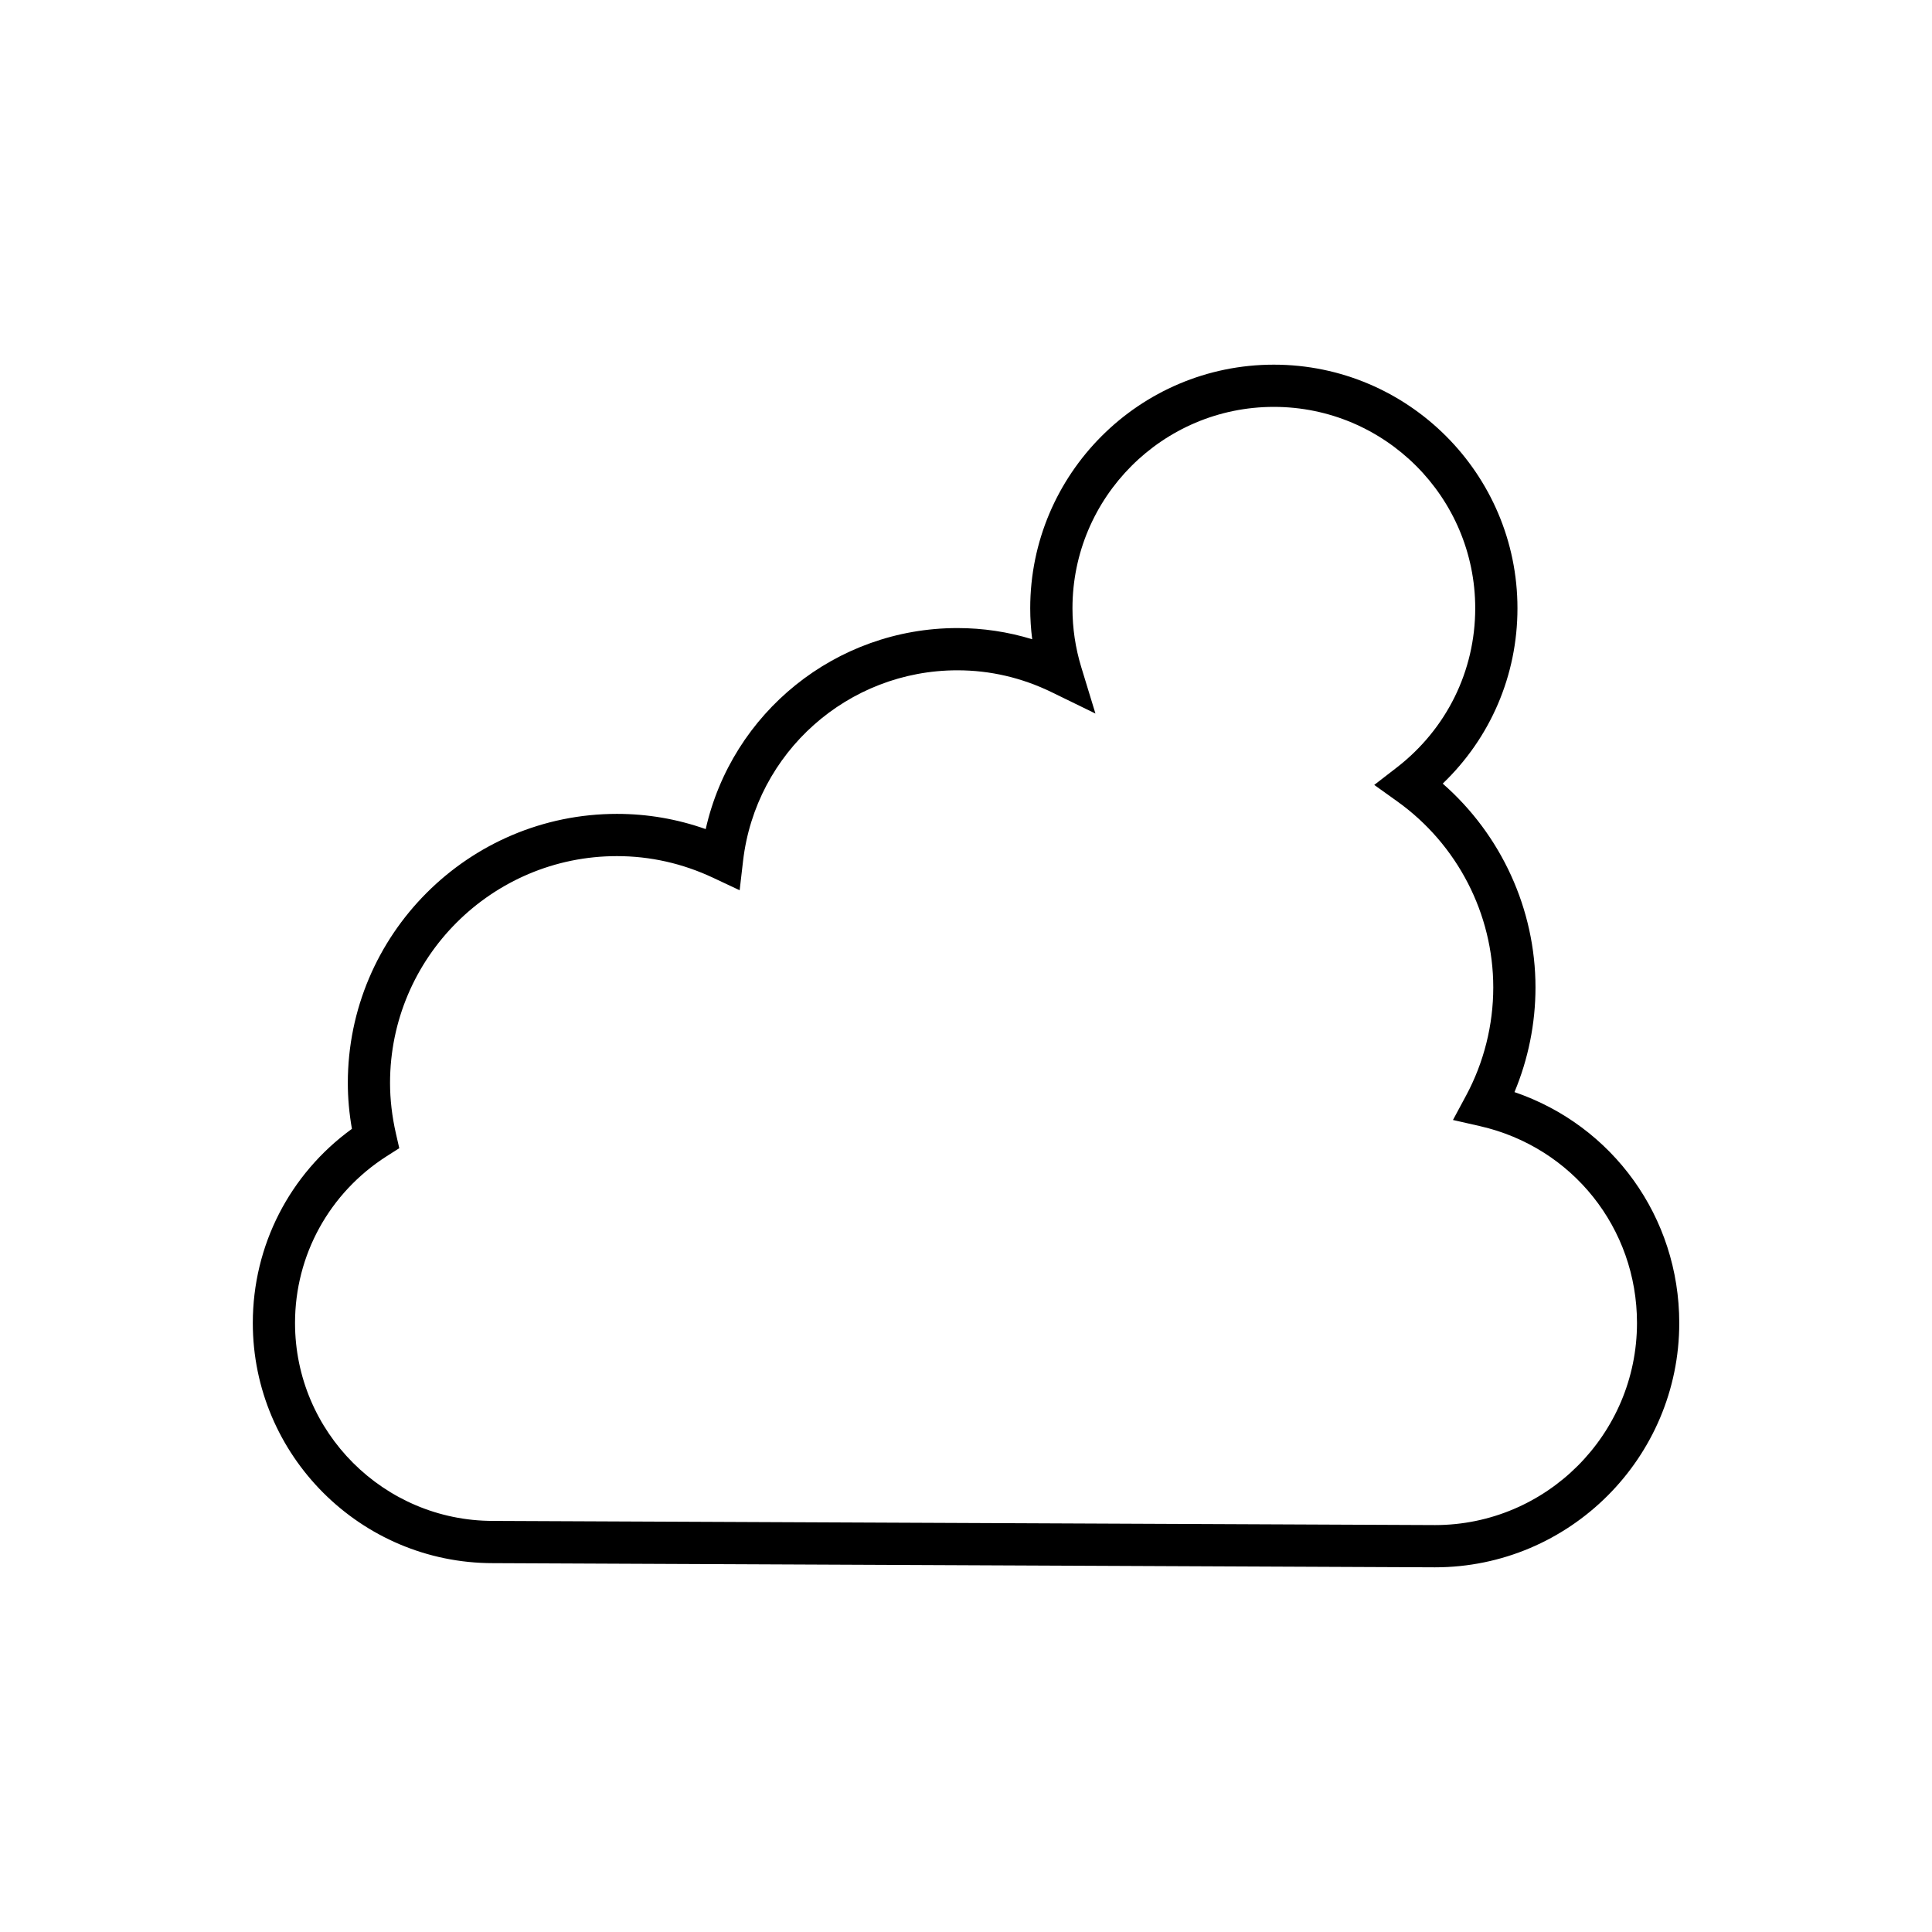 <?xml version="1.0" encoding="UTF-8"?>
<!-- Uploaded to: SVG Repo, www.svgrepo.com, Generator: SVG Repo Mixer Tools -->
<svg fill="#000000" width="800px" height="800px" version="1.1" viewBox="144 144 512 512" xmlns="http://www.w3.org/2000/svg">
 <path d="m545.35 433.42c3.656-8.746 5.57-18.215 5.57-27.734 0-20.73-9.078-40.449-24.582-54.023 12.664-12.141 19.805-28.723 19.805-46.461 0-35.598-28.961-64.562-64.562-64.562-35.598 0-64.562 28.961-64.562 64.562 0 2.75 0.176 5.488 0.523 8.207-6.418-1.969-13.051-2.965-19.82-2.965-32.262 0-59.762 22.445-66.703 53.277-7.578-2.68-15.469-4.035-23.527-4.035-39.324 0-71.316 31.992-71.316 71.312 0 3.984 0.363 8.062 1.086 12.156-16.52 11.984-26.266 30.941-26.266 51.453 0 35.09 28.551 63.645 63.625 63.645l249.65 1.105c35.703 0 64.75-29.043 64.75-64.746-0.008-28.055-17.645-52.32-43.668-61.191zm-21.062 114.74-249.65-1.105c-28.922 0-52.453-23.527-52.453-52.449 0-17.965 9.086-34.488 24.301-44.203l3.324-2.121-0.879-3.844c-1.039-4.547-1.566-9.07-1.566-13.441 0-33.148 26.969-60.117 60.121-60.117 8.816 0 17.391 1.93 25.488 5.734l7.043 3.309 0.898-7.731c3.348-28.82 27.77-50.555 56.805-50.555 8.676 0 17.09 1.957 25.016 5.82l11.566 5.641-3.758-12.305c-1.543-5.059-2.328-10.305-2.328-15.598 0-29.426 23.938-53.367 53.367-53.367 29.426 0 53.367 23.938 53.367 53.367 0 16.609-7.586 31.992-20.805 42.215l-5.957 4.602 6.121 4.379c15.918 11.387 25.422 29.816 25.422 49.289 0 9.98-2.488 19.887-7.199 28.652l-3.481 6.473 7.164 1.633c24.496 5.594 41.605 27.043 41.605 52.168-0.008 29.535-24.031 53.555-53.535 53.555z"/>
</svg>